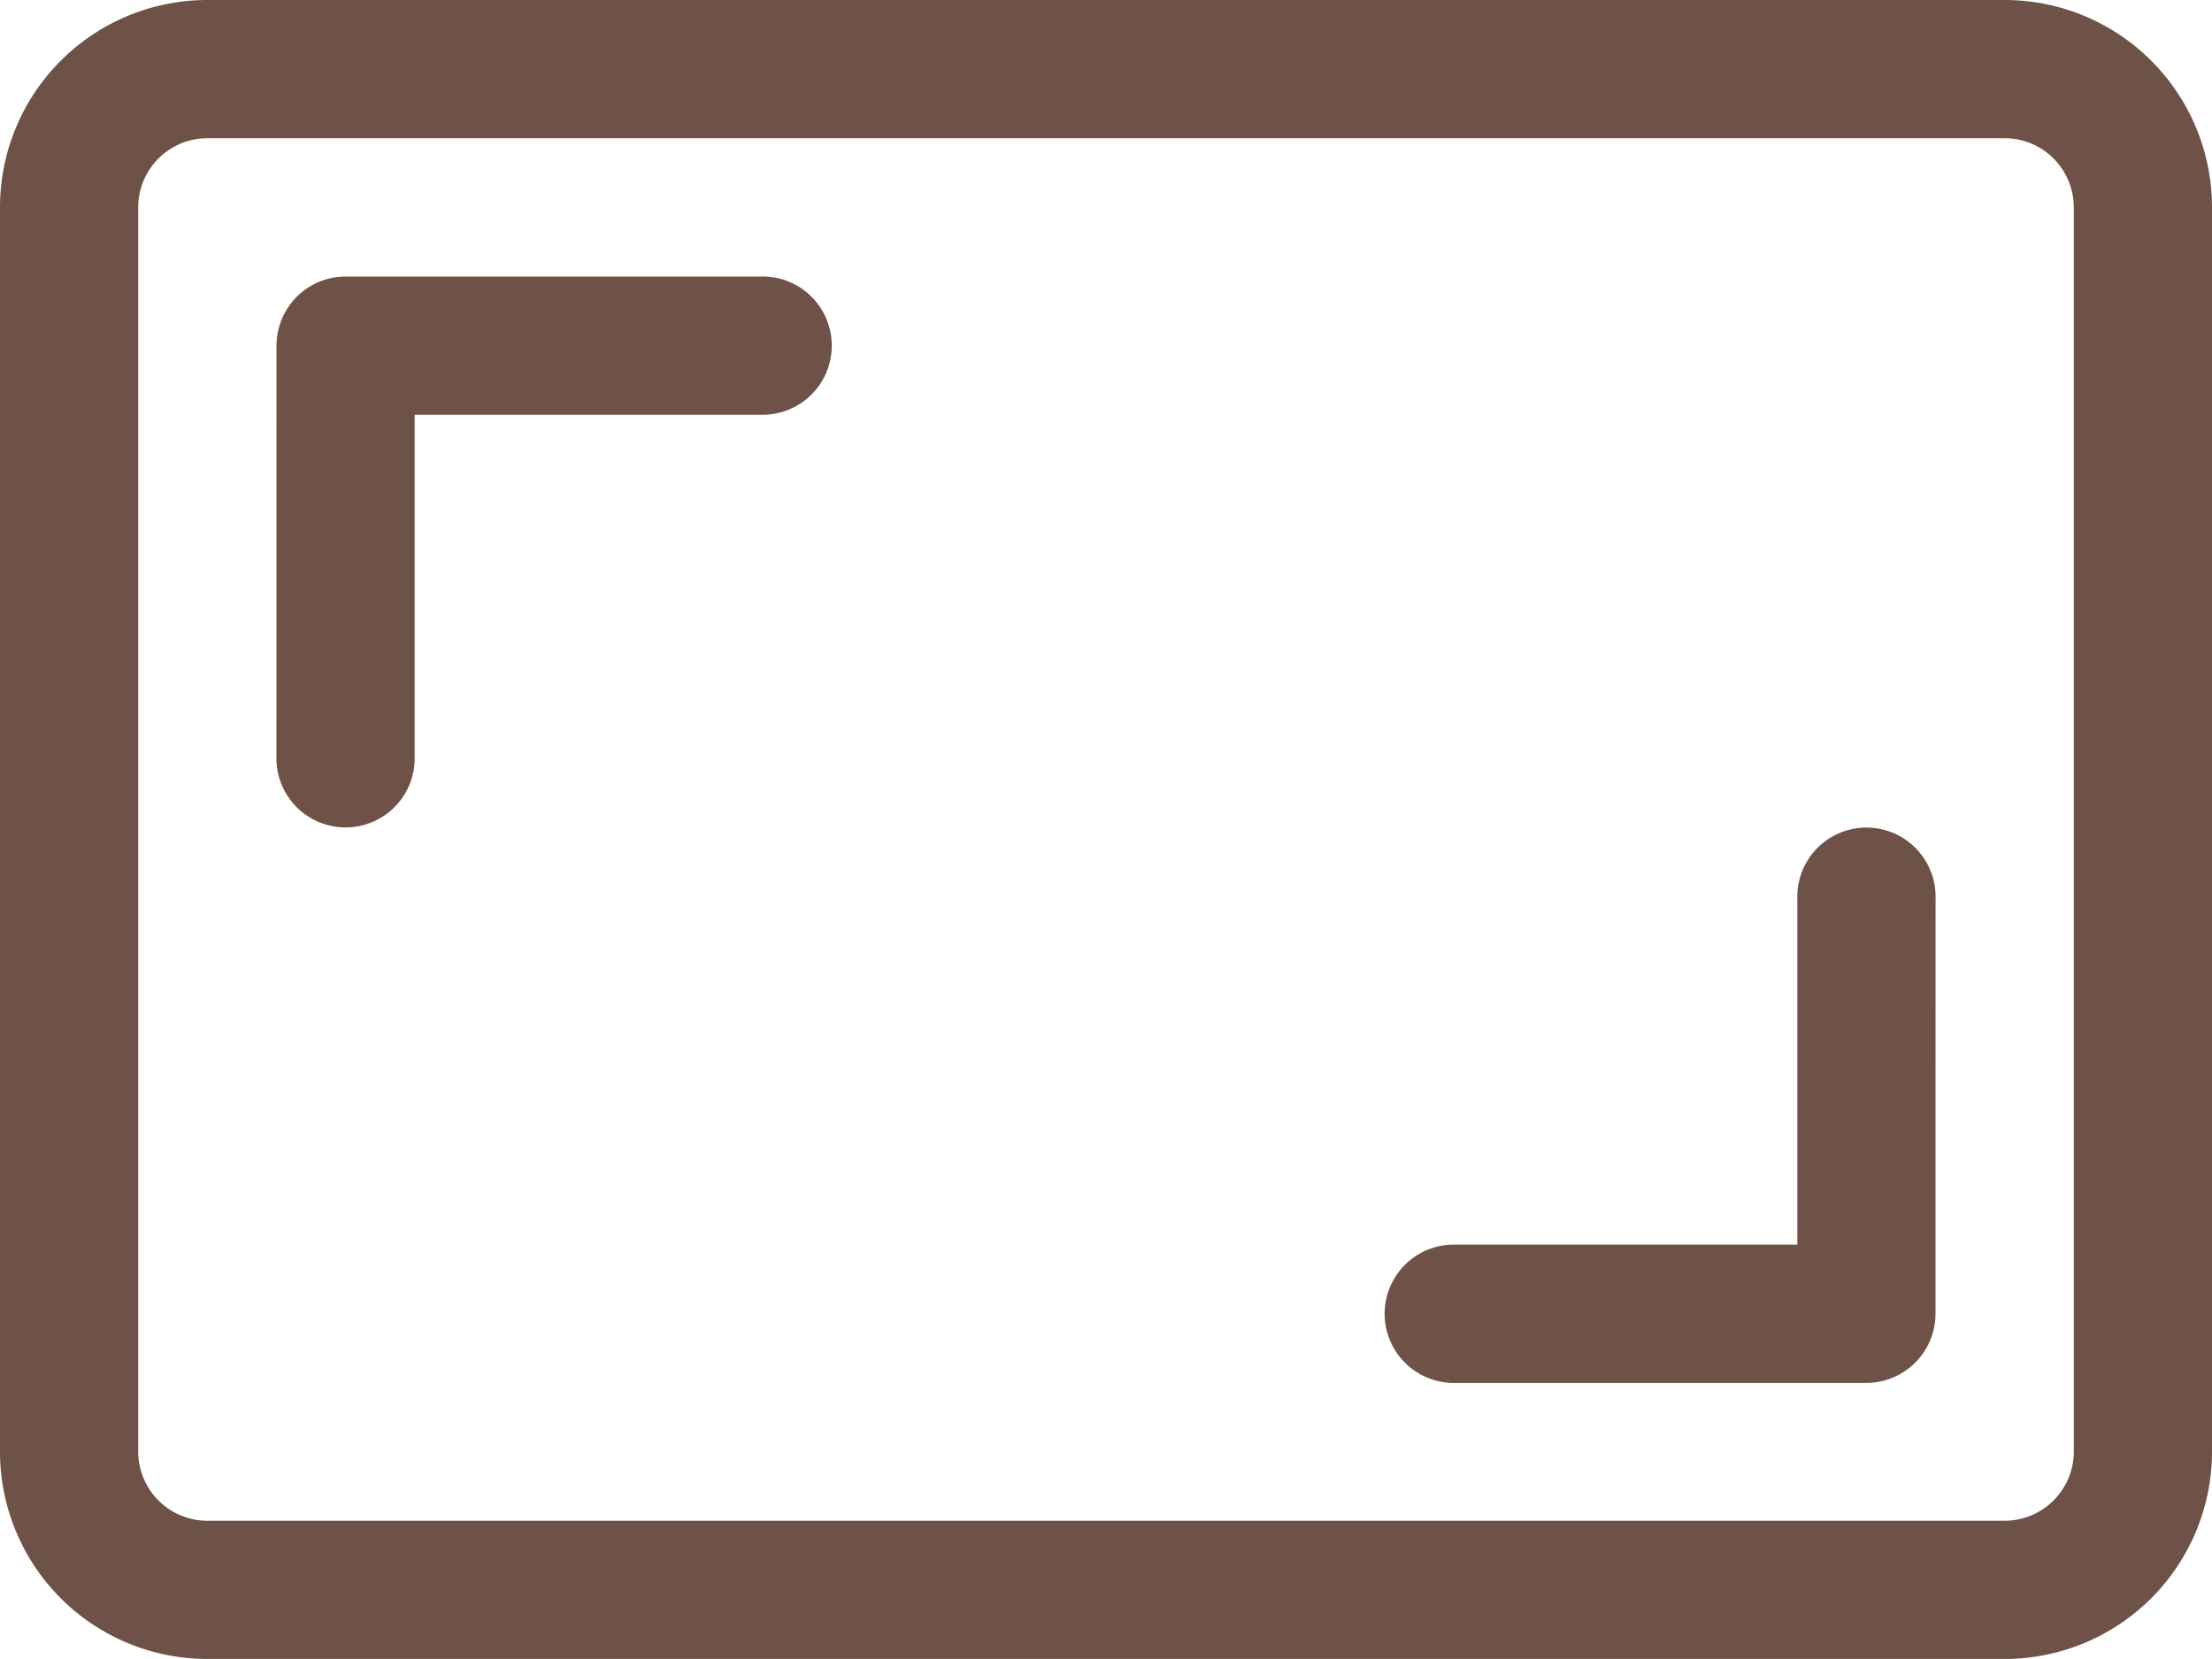<svg xmlns="http://www.w3.org/2000/svg" width="31.35" height="23.512" viewBox="0 0 31.35 23.512">
  <g id="aspect-ratio" transform="translate(0 -2)">
    <path id="Trazado_1106" data-name="Trazado 1106" d="M0,4.939A2.939,2.939,0,0,1,2.939,2H28.411A2.939,2.939,0,0,1,31.35,4.939V22.573a2.939,2.939,0,0,1-2.939,2.939H2.939A2.939,2.939,0,0,1,0,22.573Zm2.939-.98a.98.98,0,0,0-.98.98V22.573a.98.98,0,0,0,.98.98H28.411a.98.98,0,0,0,.98-.98V4.939a.98.98,0,0,0-.98-.98Z" transform="translate(0 0)" fill="#6e5247"/>
    <path id="Trazado_1107" data-name="Trazado 1107" d="M2,4.98A.98.98,0,0,1,2.98,4H8.858a.98.98,0,1,1,0,1.959h-4.9v4.9a.98.98,0,0,1-1.959,0ZM25.512,18.7a.98.98,0,0,1-.98.98H18.654a.98.98,0,0,1,0-1.959h4.9v-4.9a.98.98,0,1,1,1.959,0Z" transform="translate(1.919 1.919)" fill="#6e5247"/>
  </g>
</svg>
